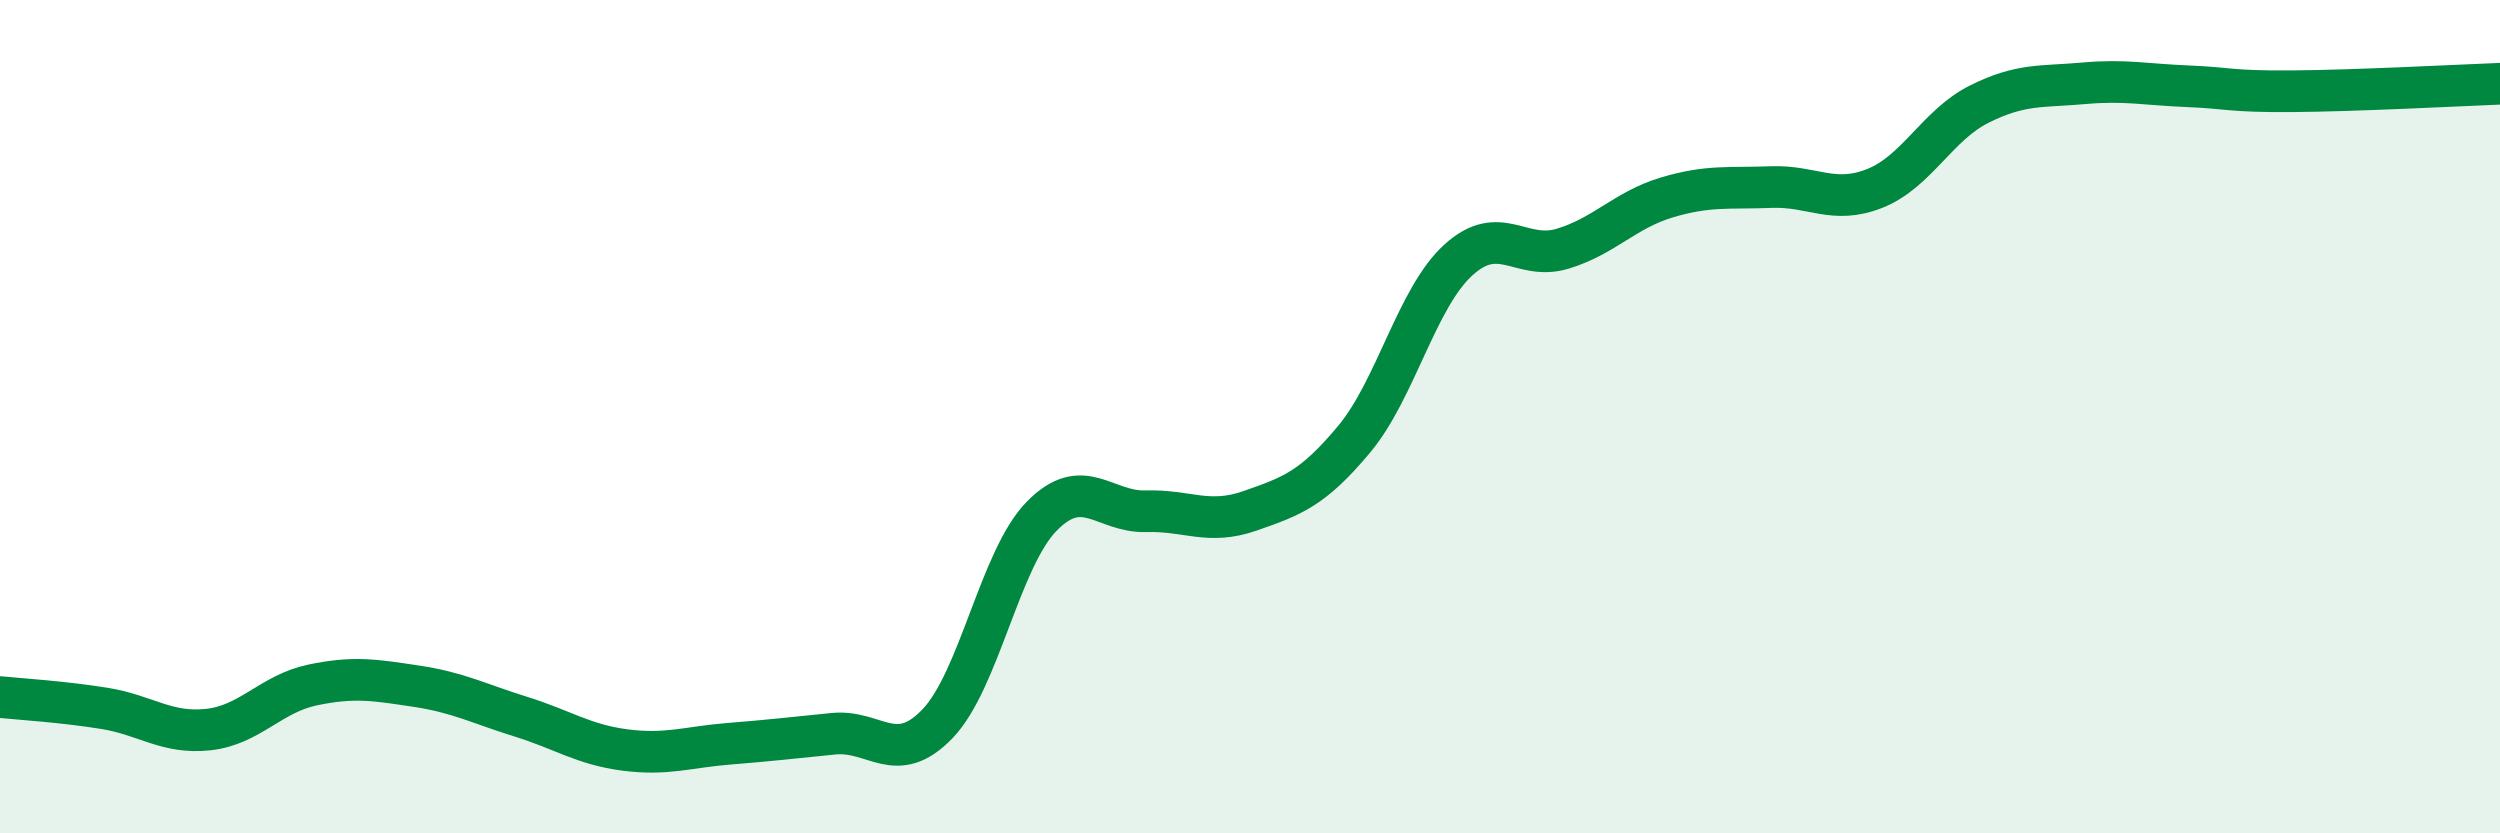 
    <svg width="60" height="20" viewBox="0 0 60 20" xmlns="http://www.w3.org/2000/svg">
      <path
        d="M 0,16.73 C 0.5,16.78 1.5,16.84 2.5,17 C 3.5,17.16 4,17.62 5,17.51 C 6,17.4 6.5,16.65 7.5,16.44 C 8.5,16.23 9,16.32 10,16.47 C 11,16.62 11.5,16.89 12.5,17.2 C 13.5,17.51 14,17.87 15,18 C 16,18.13 16.5,17.93 17.5,17.85 C 18.5,17.77 19,17.71 20,17.61 C 21,17.51 21.5,18.41 22.5,17.37 C 23.5,16.33 24,13.41 25,12.39 C 26,11.37 26.5,12.3 27.5,12.27 C 28.5,12.24 29,12.61 30,12.26 C 31,11.91 31.5,11.74 32.5,10.54 C 33.5,9.34 34,7.15 35,6.24 C 36,5.33 36.5,6.27 37.5,5.97 C 38.5,5.67 39,5.04 40,4.74 C 41,4.44 41.5,4.53 42.5,4.49 C 43.5,4.45 44,4.92 45,4.52 C 46,4.12 46.5,3 47.5,2.5 C 48.5,2 49,2.09 50,2 C 51,1.91 51.5,2.03 52.5,2.07 C 53.5,2.11 53.5,2.2 55,2.19 C 56.5,2.18 59,2.05 60,2.01L60 20L0 20Z"
        fill="#008740"
        opacity="0.1"
        stroke-linecap="round"
        stroke-linejoin="round"
      />
      <path
        d="M 0,16.73 C 0.5,16.78 1.5,16.84 2.5,17 C 3.5,17.16 4,17.62 5,17.51 C 6,17.4 6.5,16.65 7.5,16.44 C 8.5,16.23 9,16.32 10,16.47 C 11,16.62 11.5,16.89 12.5,17.2 C 13.5,17.51 14,17.87 15,18 C 16,18.13 16.5,17.93 17.5,17.85 C 18.5,17.77 19,17.71 20,17.61 C 21,17.51 21.5,18.41 22.5,17.37 C 23.5,16.33 24,13.41 25,12.39 C 26,11.37 26.5,12.3 27.5,12.27 C 28.5,12.24 29,12.61 30,12.26 C 31,11.91 31.5,11.74 32.5,10.54 C 33.5,9.34 34,7.15 35,6.24 C 36,5.33 36.5,6.27 37.5,5.97 C 38.5,5.67 39,5.04 40,4.74 C 41,4.44 41.5,4.53 42.5,4.49 C 43.5,4.45 44,4.92 45,4.52 C 46,4.12 46.5,3 47.5,2.5 C 48.5,2 49,2.09 50,2 C 51,1.91 51.5,2.03 52.5,2.07 C 53.5,2.11 53.5,2.2 55,2.19 C 56.5,2.18 59,2.05 60,2.01"
        stroke="#008740"
        stroke-width="1"
        fill="none"
        stroke-linecap="round"
        stroke-linejoin="round"
      />
    </svg>
  
